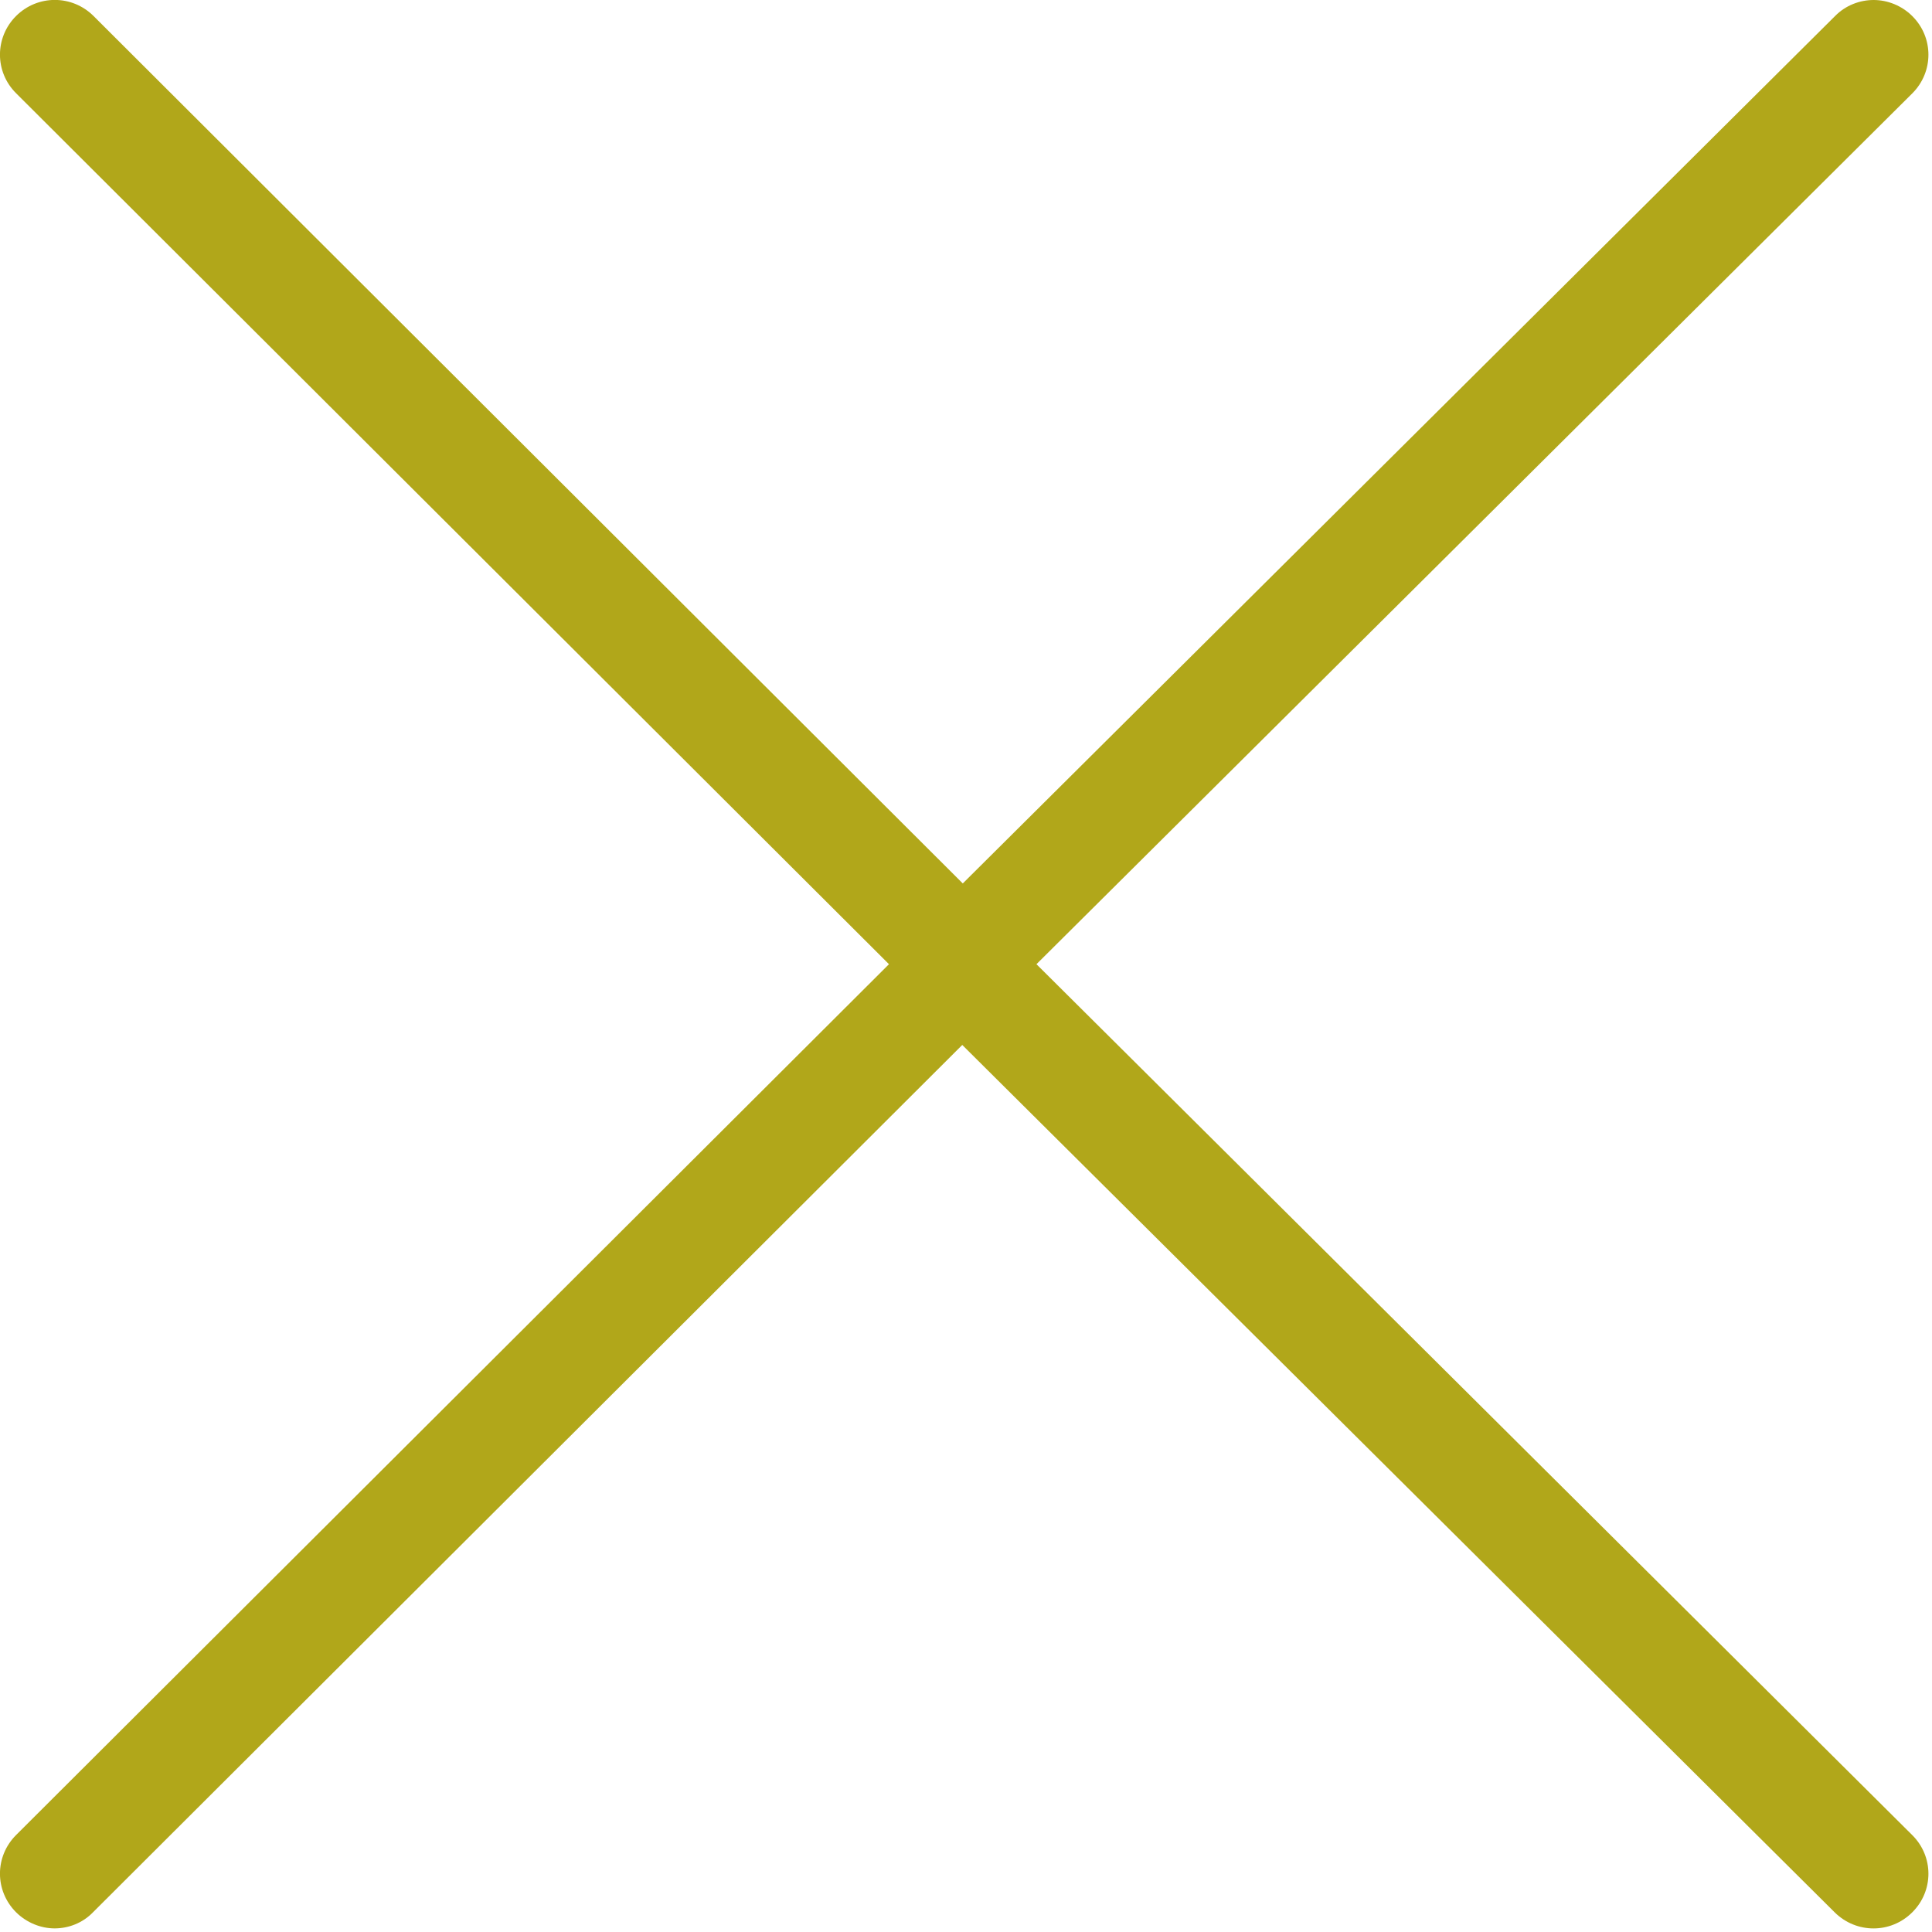 <svg 
 xmlns="http://www.w3.org/2000/svg"
 xmlns:xlink="http://www.w3.org/1999/xlink"
 width="15px" height="15px">
<path fill-rule="evenodd"  fill="rgb(177, 167, 26)"
 d="M8.047,7.486 L14.847,14.248 C15.014,14.414 15.014,14.681 14.847,14.847 C14.680,15.014 14.412,15.014 14.244,14.847 L7.471,8.113 L0.722,14.847 C0.641,14.931 0.531,14.972 0.424,14.972 C0.317,14.972 0.207,14.928 0.125,14.847 C-0.042,14.680 -0.042,14.414 0.125,14.247 L6.902,7.486 L0.125,0.724 C-0.042,0.558 -0.042,0.291 0.125,0.124 C0.292,-0.042 0.559,-0.042 0.726,0.124 L7.475,6.859 L14.247,0.125 C14.329,0.041 14.440,-0.000 14.547,-0.000 C14.654,-0.000 14.765,0.043 14.847,0.125 C15.014,0.291 15.014,0.558 14.847,0.725 L8.047,7.486 Z"/>
</svg>